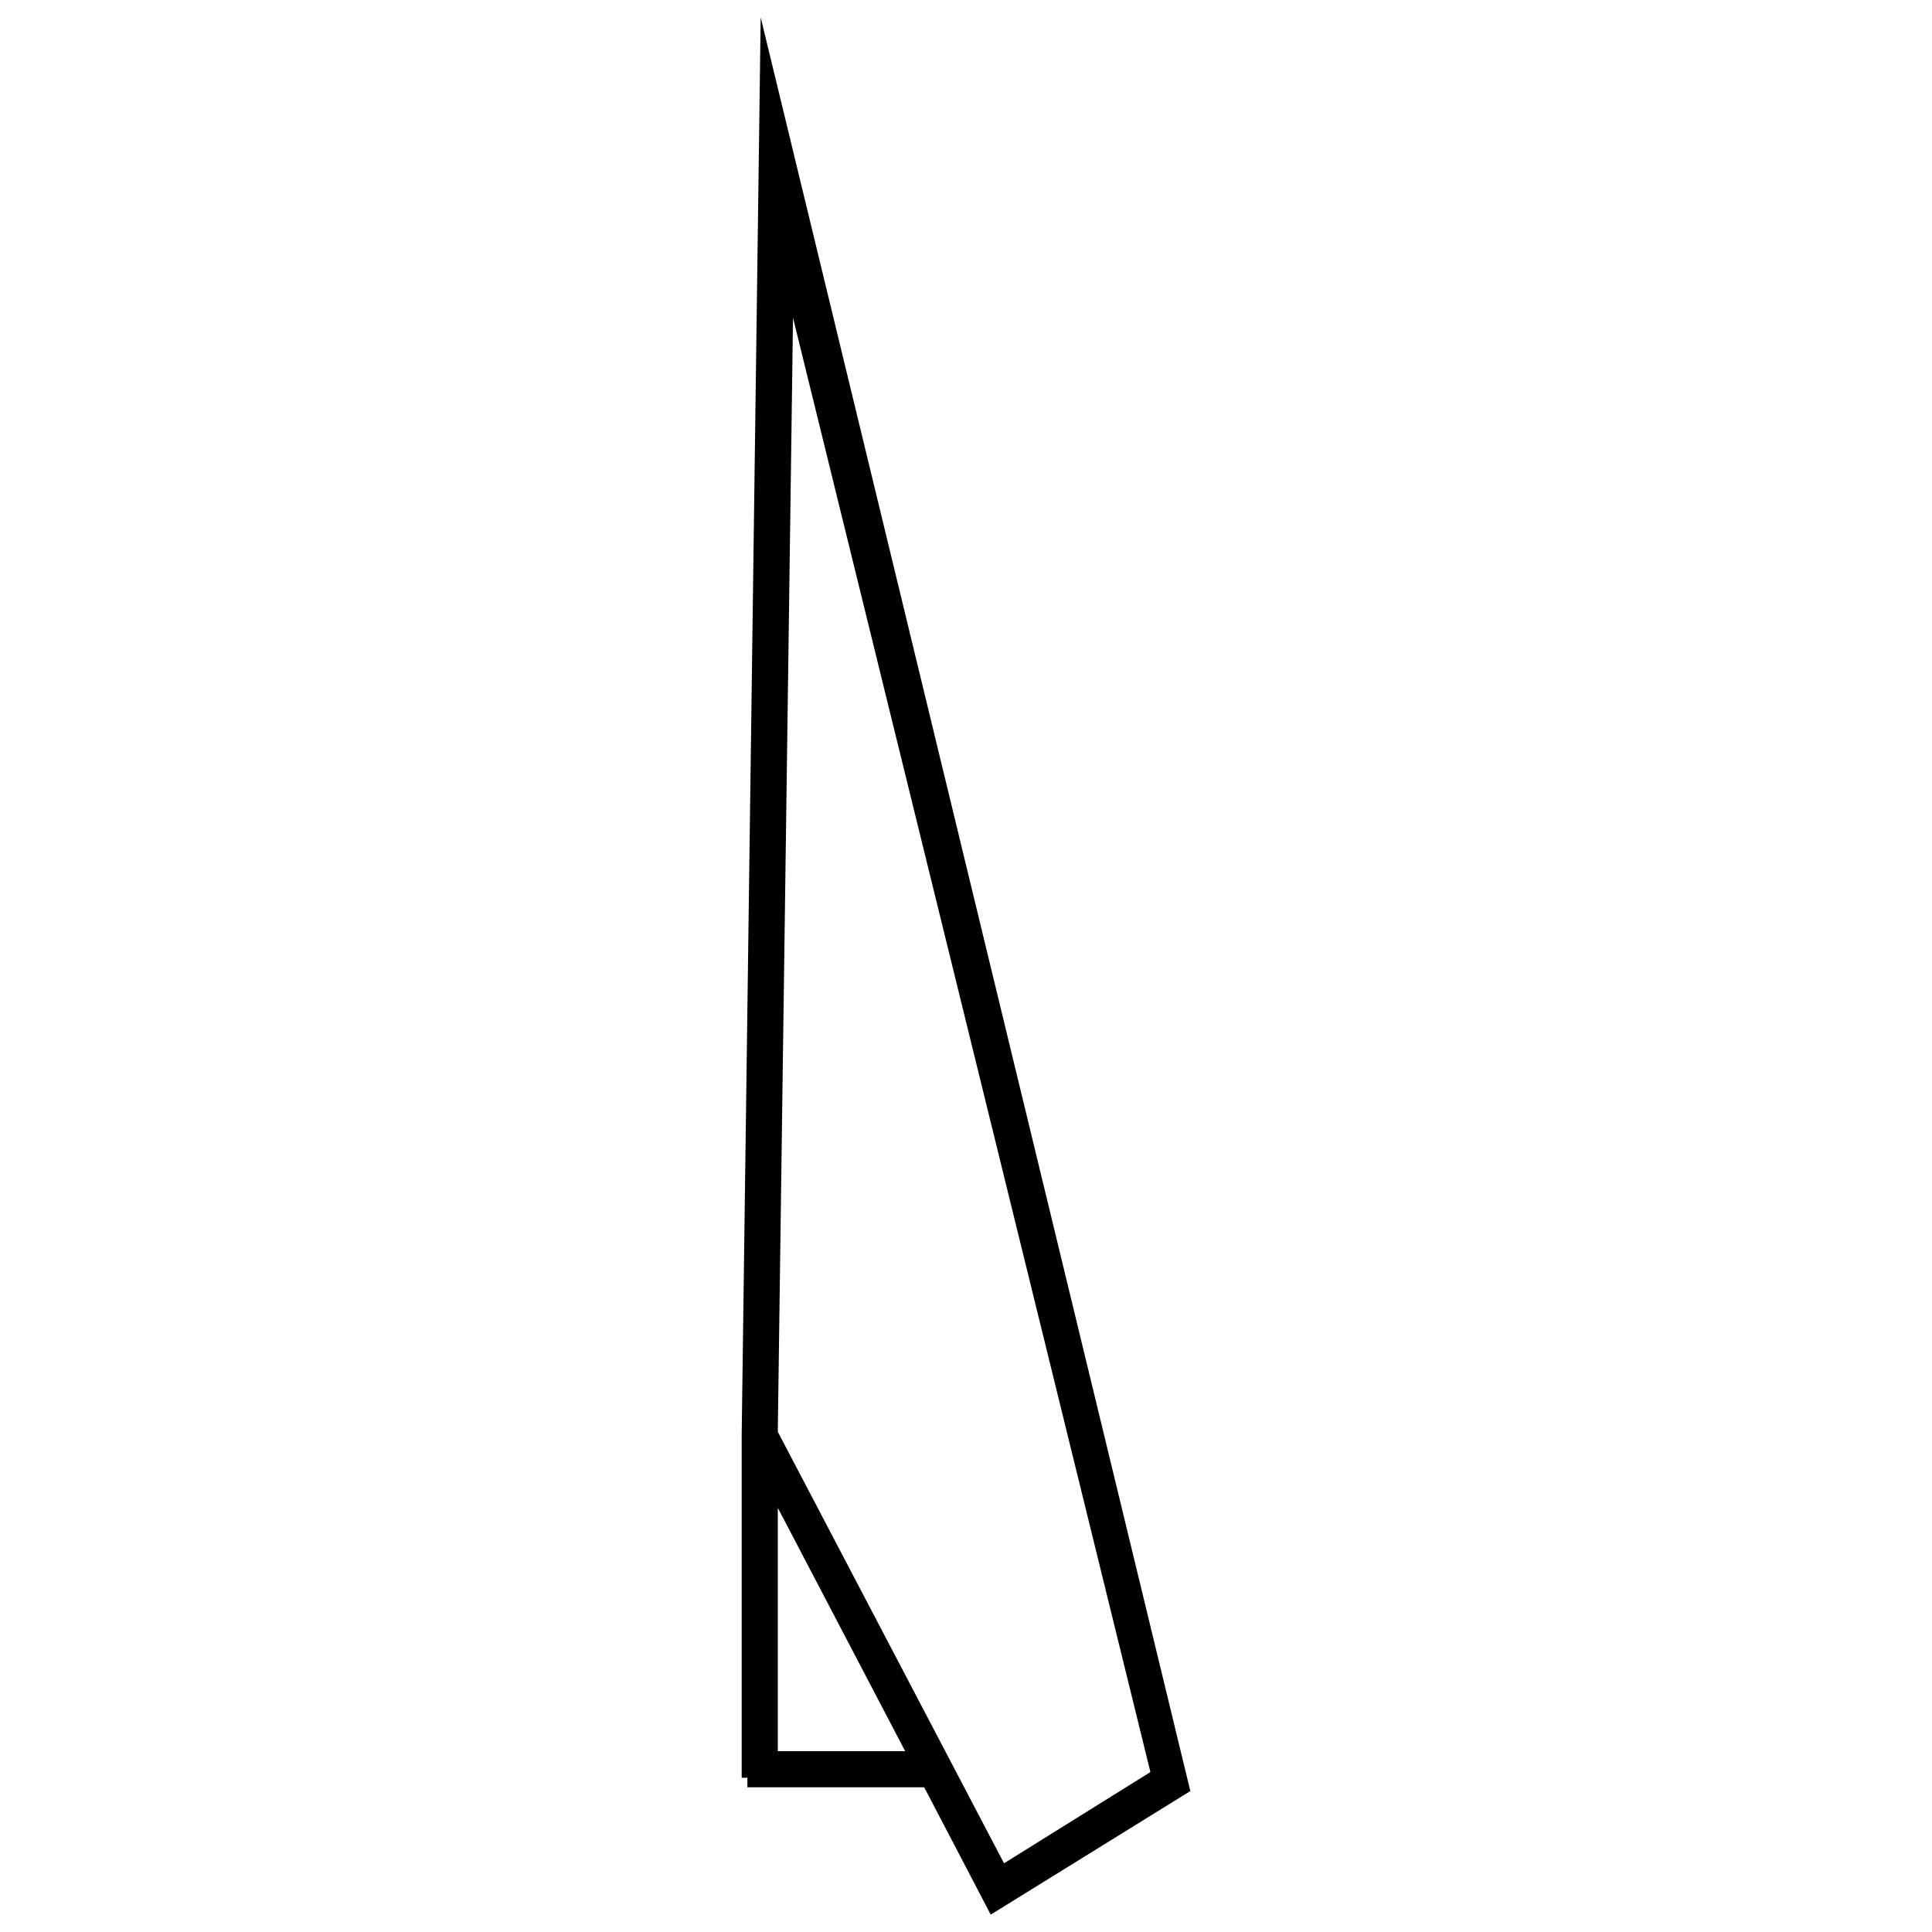 <?xml version="1.0" encoding="UTF-8"?>
<!-- Uploaded to: SVG Repo, www.svgrepo.com, Generator: SVG Repo Mixer Tools -->
<svg width="800px" height="800px" version="1.1" viewBox="144 144 512 512" xmlns="http://www.w3.org/2000/svg">
 <defs>
  <clipPath id="a">
   <path d="m340 148.09h120v503.81h-120z"/>
  </clipPath>
 </defs>
 <g clip-path="url(#a)">
  <path d="m345.59 148.6-5.039 375.84 0.004 1.508v89.176h1.512v2.519h46.855l17.633 33.754 52.898-32.746zm4.535 459.47v-64.484l33.754 64.488zm0-84.637 4.031-295.23 94.715 385.41-38.793 24.18z"/>
 </g>
</svg>